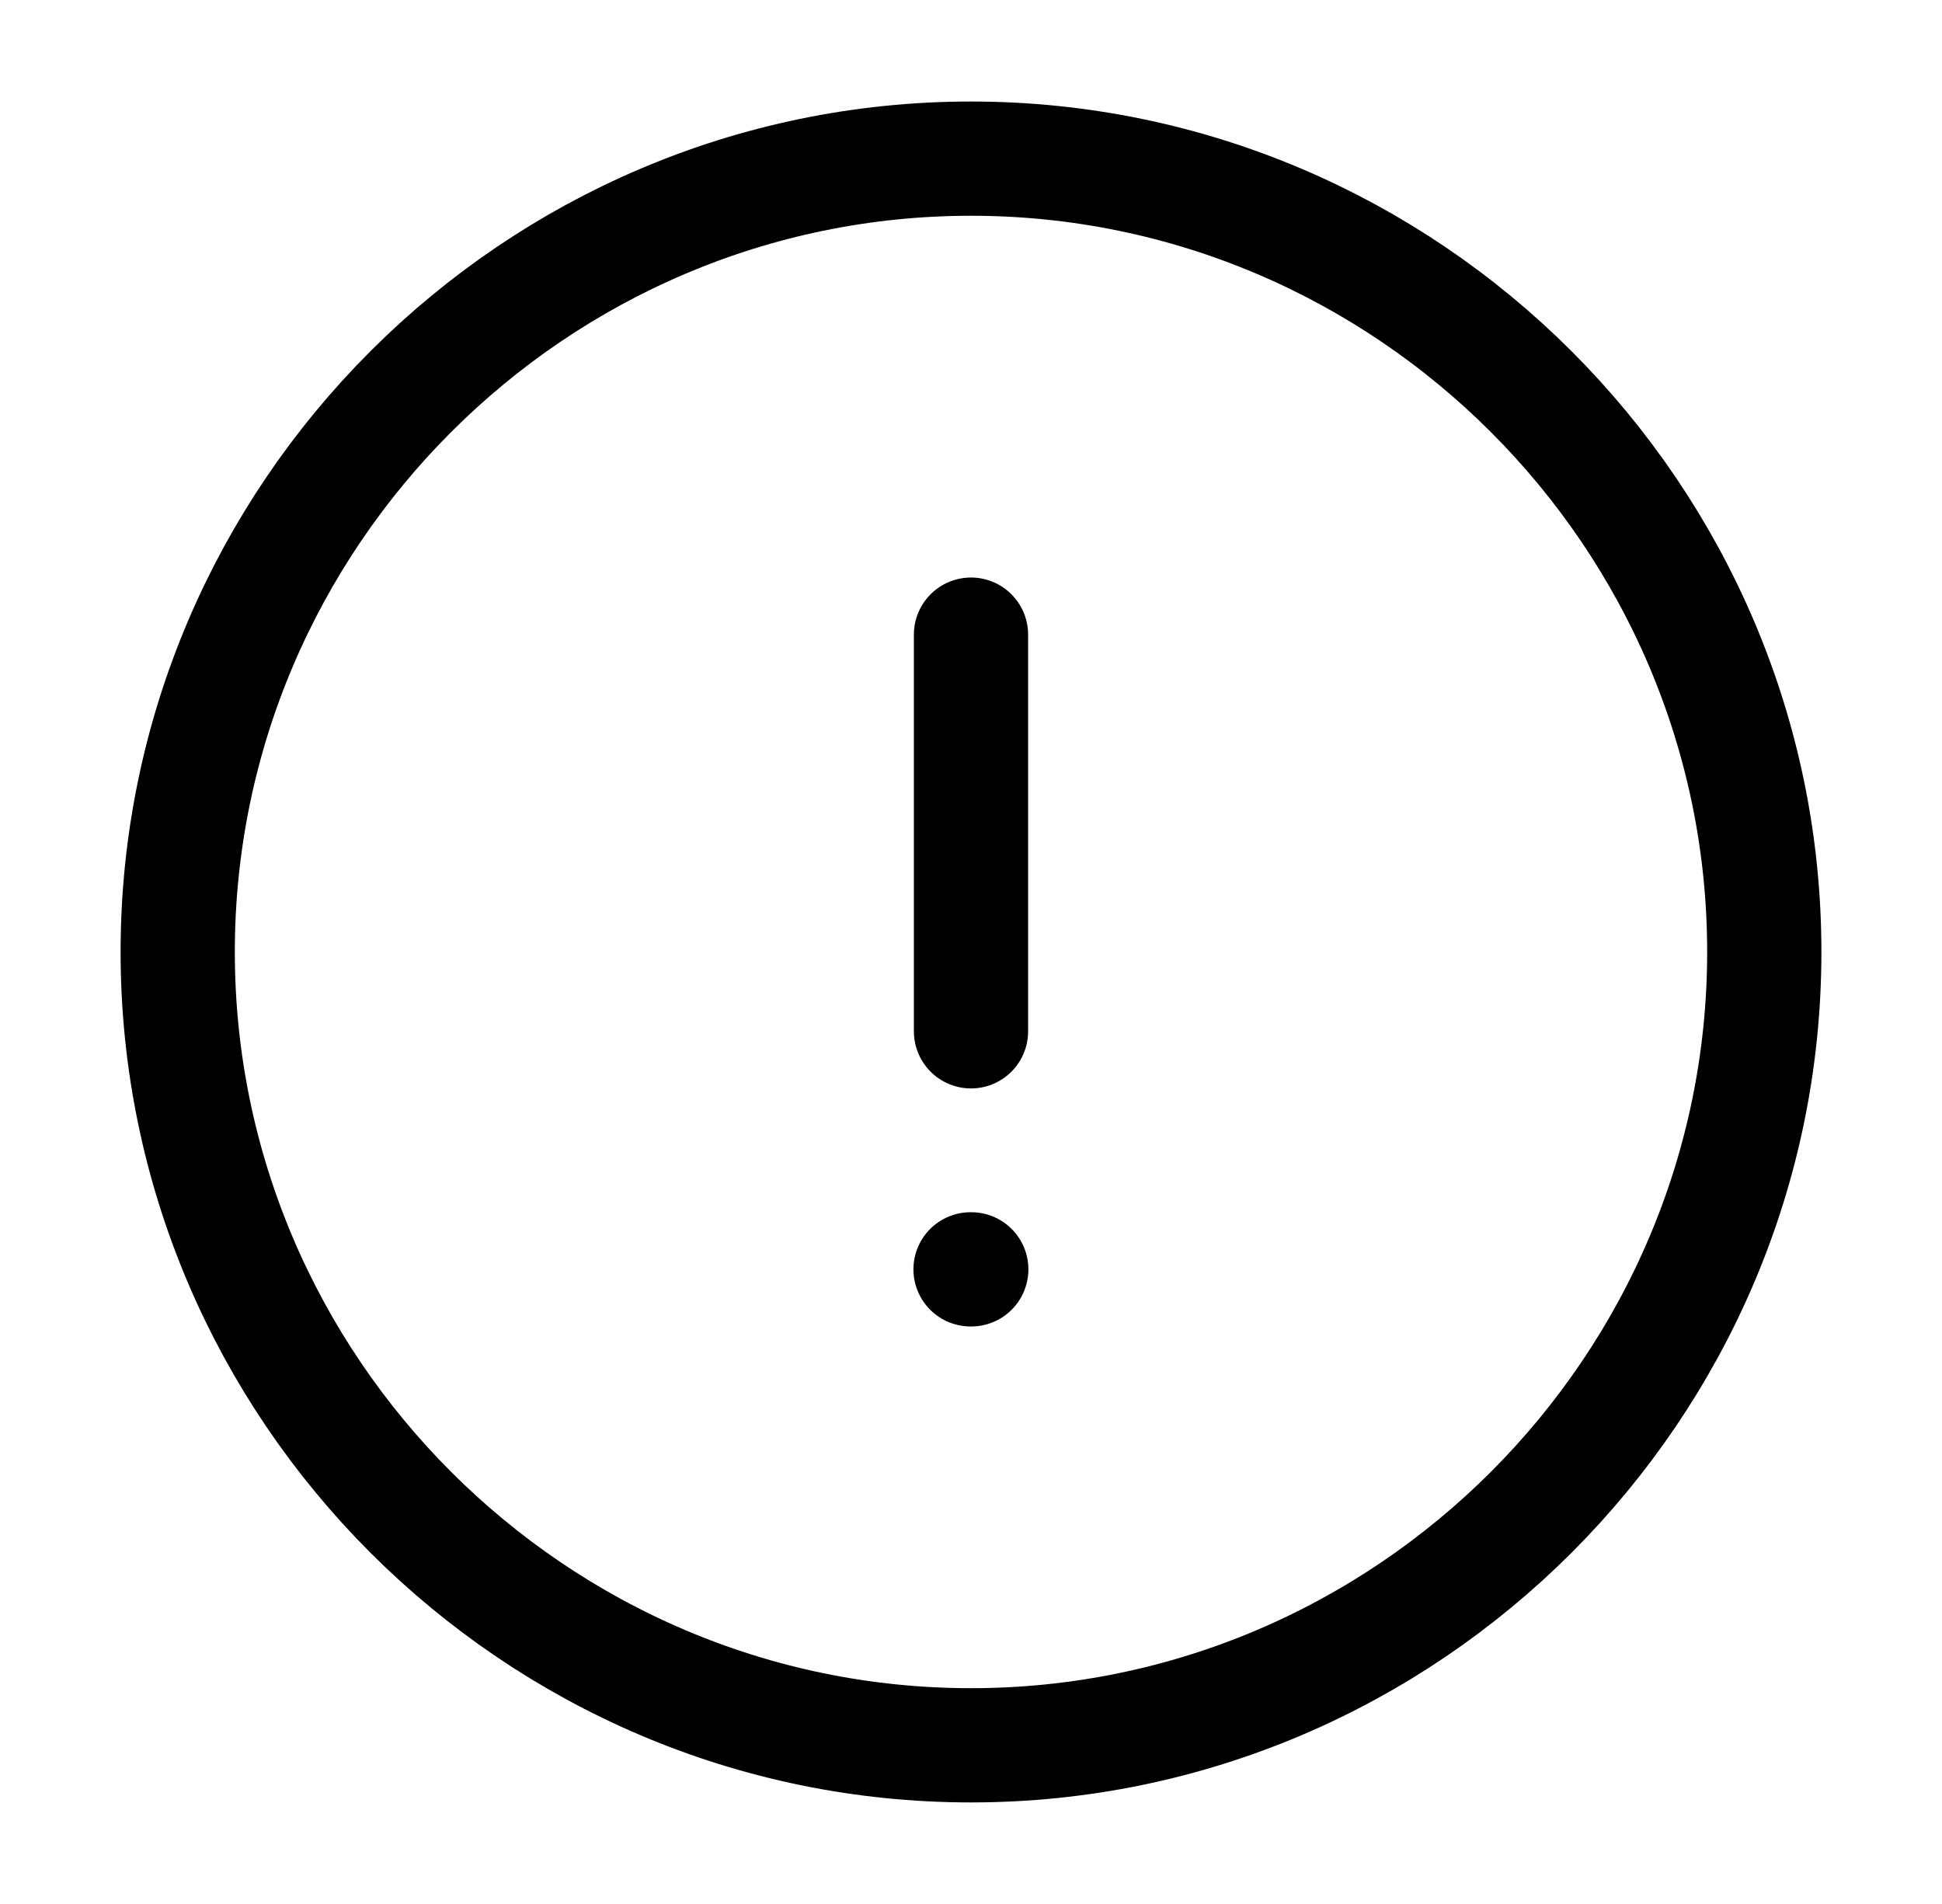 <svg width="51" height="50" viewBox="0 0 51 50" fill="none" xmlns="http://www.w3.org/2000/svg">
<path d="M25.5 45.833C36.958 45.833 46.333 36.458 46.333 24.999C46.333 13.541 36.958 4.166 25.5 4.166C14.042 4.166 4.667 13.541 4.667 24.999C4.667 36.458 14.042 45.833 25.5 45.833Z" stroke="black" stroke-width="3" stroke-linecap="round" stroke-linejoin="round"/>
<path d="M25.5 16.666V27.083" stroke="black" stroke-width="3" stroke-linecap="round" stroke-linejoin="round"/>
<path d="M25.488 33.334H25.507" stroke="black" stroke-width="3" stroke-linecap="round" stroke-linejoin="round"/>
</svg>
